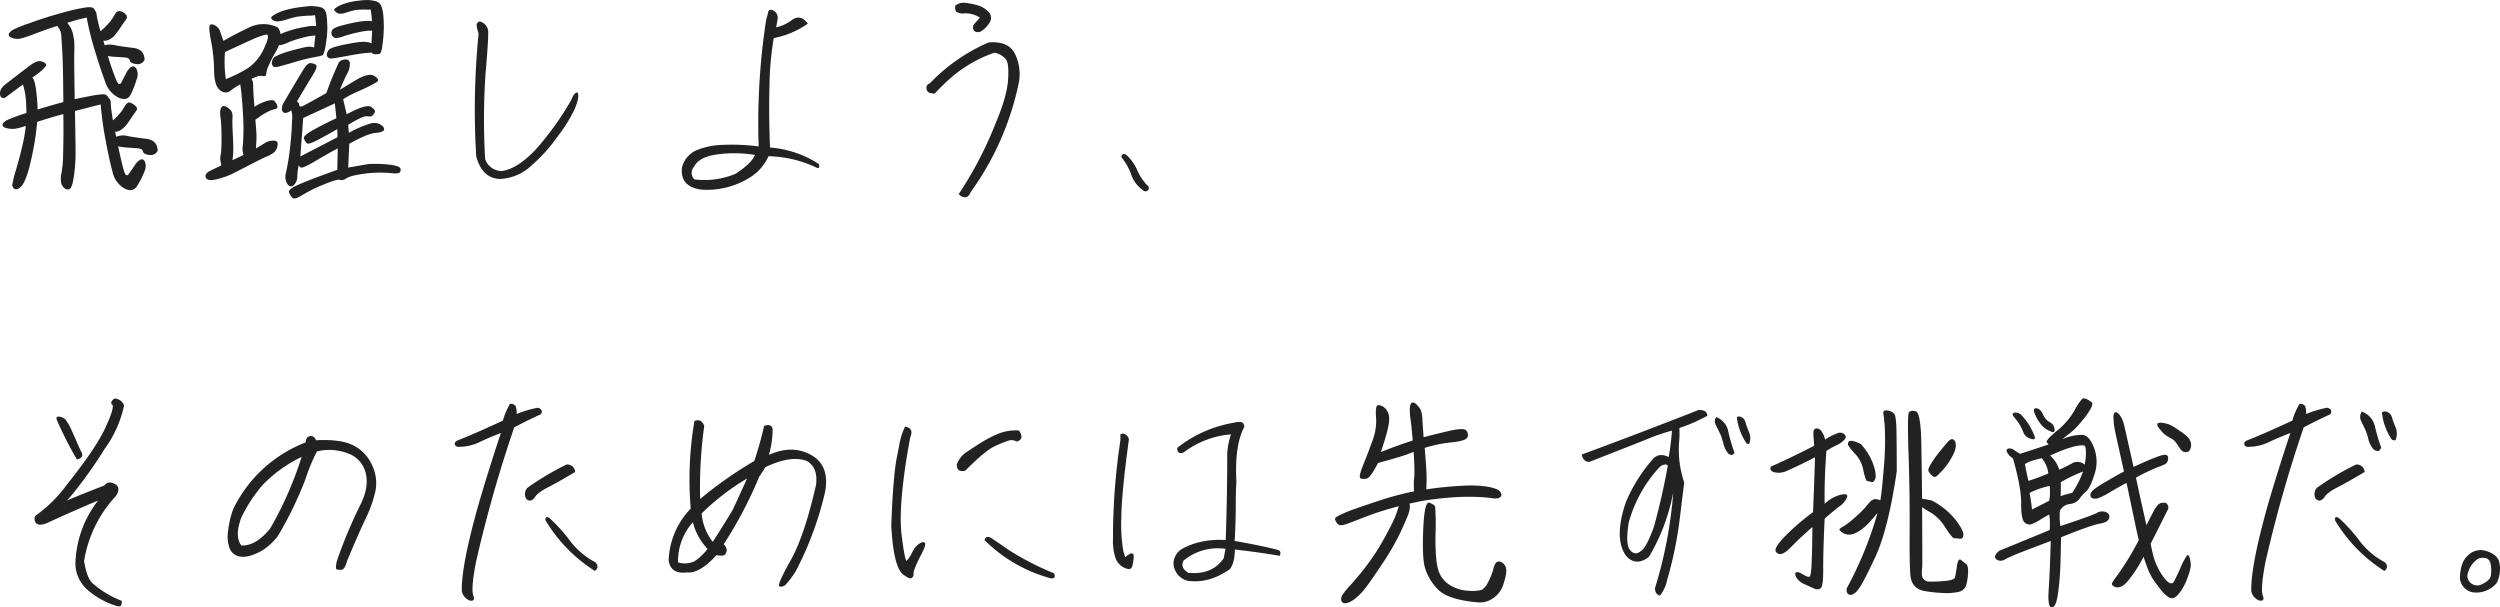 <svg xmlns="http://www.w3.org/2000/svg" width="670.58" height="162.945" viewBox="0 0 670.58 162.945">
  <path id="パス_11590" data-name="パス 11590" d="M11.543-38.5a.908.908,0,0,1-.352-.527.74.74,0,0,1,.205-.615,4.227,4.227,0,0,1,.791-.7,31.64,31.64,0,0,1,4.395-1.787q3.867-1.406,7.119-2.344t4.951-1.318q1.7-.381,2.813-.557a7.008,7.008,0,0,1,1.67-.117,1.448,1.448,0,0,1,.82.293.953.953,0,0,1,.322.527,1.591,1.591,0,0,1,.469,1,17.252,17.252,0,0,0,.322,1.787q.264,1.2.732,2.842.469-.41,1.113-1.025a18.779,18.779,0,0,0,1.318-1.406,9.593,9.593,0,0,0,1.055-1.465,11.116,11.116,0,0,1,.615-1,1.228,1.228,0,0,1,.527-.439,1.182,1.182,0,0,1,.645-.059,2.483,2.483,0,0,1,.7.234,3.131,3.131,0,0,1,.82.645,1.38,1.38,0,0,1,.293.586.7.7,0,0,1-.059.5q-.117.205-.527.762T41.074-40.9a19.431,19.431,0,0,1-1.406,1.9,4.738,4.738,0,0,1-1.2,1.025,3.806,3.806,0,0,1-1.025.439,2.623,2.623,0,0,1-.879.029q.176.586.352,1.23a5.628,5.628,0,0,1,2.813,0q1.758.352,4.775.7T47.637-32.4A2,2,0,0,1,45.41-31.23q-1.582-.176-1.729-.937t-1.494-.85q-1.348-.088-2.432-.146a13.874,13.874,0,0,1-1.963-.234,68.537,68.537,0,0,0,2.344,6.709q.7,1.494,1.289.352t1.26-2.432a4.012,4.012,0,0,1,1.406-1.7q.732-.41,1.348.5a3.44,3.44,0,0,1,.059,2.842,25.6,25.6,0,0,1-1.523,3.955q-.967,2.021-3.34.938a7.022,7.022,0,0,1-3.545-4.189q-1.172-3.105-2.725-8.174a75.941,75.941,0,0,1-2.256-9.111q-.41.117-1.377.322T26.895-42.3a11.5,11.5,0,0,1,.791,1.143,6.24,6.24,0,0,1,.762,1.992,14.455,14.455,0,0,1,.322,2.051q.059.85,0,2.93T28.887-21.8q1.816-.41,4.336-.879a19.6,19.6,0,0,1,3.223-.439,1.742,1.742,0,0,1,1,.264,1.237,1.237,0,0,1,.41.586,1.7,1.7,0,0,1,.7,1.318,16.746,16.746,0,0,0,.146,1.934q.146,1.2.439,2.9a7.609,7.609,0,0,0,.7-.645q.469-.469,1.113-1.2a8.477,8.477,0,0,0,1.025-1.406,7.881,7.881,0,0,1,.615-.967,2.228,2.228,0,0,1,.5-.469.739.739,0,0,1,.615-.088,2.259,2.259,0,0,1,.7.322,3.787,3.787,0,0,1,.85.645,1.279,1.279,0,0,1,.322.557.636.636,0,0,1-.059.469q-.117.205-.527.762t-1.2,1.758a15.519,15.519,0,0,1-1.377,1.846,5,5,0,0,1-1.2,1,3.365,3.365,0,0,1-.937.41,1.329,1.329,0,0,1-.557,0l.293,1.406a4.765,4.765,0,0,1,3.076-.205q1.9.381,4.922.732t3.135,3.164a2,2,0,0,1-2.227,1.172q-1.582-.176-1.729-.937T45.7-8.643q-1.348-.088-2.578-.176a25.8,25.8,0,0,1-2.578-.322q1.113,5.273,1.641,6.826t1.26.5Q44.18-2.871,45-4.072A4.154,4.154,0,0,1,46.553-5.6q.732-.322,1.2.615a3.624,3.624,0,0,1-.264,2.813,20.713,20.713,0,0,1-1.9,3.691q-1.172,1.816-3.428.586a6.773,6.773,0,0,1-3.135-4.453q-.879-3.223-1.875-8.584a86.229,86.229,0,0,1-1.289-9.463q-1.7.41-6.914,1.758.234,11.016.146,12.861t-.264,3.4Q28.652-.82,28.418.264a6,6,0,0,1-.5,1.553,1.08,1.08,0,0,1-.557.557,1.2,1.2,0,0,1-.645,0,1.74,1.74,0,0,1-.732-.439A2.978,2.978,0,0,1,25.313.879a6.378,6.378,0,0,1,.029-2.842q.322-2.139.381-3.311t.117-4.746q.059-3.574,0-7.793-4.1,1.113-7.031,2.109-.293,3.4-.85,6.416T16.816-3.955a24.945,24.945,0,0,1-1.143,3.6,7.577,7.577,0,0,1-.908,1.7,4.485,4.485,0,0,1-.7.674,1.623,1.623,0,0,1-.7.322.946.946,0,0,1-.586-.059,1.08,1.08,0,0,1-.41-.381,1.581,1.581,0,0,1-.234-.645,26.625,26.625,0,0,1,1.055-4.248Q14.3-6.855,14.941-9.727a37.752,37.752,0,0,0,.82-4.922,17.953,17.953,0,0,1-2.783.762,5.711,5.711,0,0,1-1.729-.029A4.938,4.938,0,0,1,9.9-14.3a.908.908,0,0,1-.352-.527.785.785,0,0,1,.234-.645,3.524,3.524,0,0,1,.967-.732,52.99,52.99,0,0,1,5.186-1.9q0-.7-.059-2.139t-.205-2.578a18.905,18.905,0,0,0-.674-2.9q-1,.7-2.725,1.992t-1.992,1.465a.781.781,0,0,1-.527.146,1.887,1.887,0,0,1-.615-.205,2,2,0,0,1-.293-1.084,2.307,2.307,0,0,1,.352-1.2,4.359,4.359,0,0,1,1.055-1.143q.7-.557,3.223-2.49t3.516-2.666a6.564,6.564,0,0,1,1.7-.967,2.193,2.193,0,0,1,1.26-.088,2.3,2.3,0,0,1,.879.41,1.077,1.077,0,0,1,.381.469.463.463,0,0,1-.088.41,6.173,6.173,0,0,1-.439.527,12.453,12.453,0,0,1-.967.908q-.674.586-2.2,1.641a2.189,2.189,0,0,1,.352.5,5.418,5.418,0,0,1,.381,1.2,29.4,29.4,0,0,1,.439,3.105,36.826,36.826,0,0,1,.234,3.75q3.223-1,6.914-1.992-.059-9.609-.293-13.77T25.2-39.551a3.366,3.366,0,0,0-.5-1.172,4.774,4.774,0,0,1-.439-.762q-3.105,1-6.182,2.168a25.383,25.383,0,0,1-3.926,1.289,4.077,4.077,0,0,1-1.553-.059A3.477,3.477,0,0,1,11.543-38.5Zm96.035,34.1a31.859,31.859,0,0,1,5.6.146q2.9.322,3.076,1.055a1.013,1.013,0,0,1-.234,1.084q-.41.352-2.549.117a31.921,31.921,0,0,0-9.551.645,7.6,7.6,0,0,0-2.461.938,1.5,1.5,0,0,1-1.406.234Q99.258-.41,95.6,1.113a39.146,39.146,0,0,0-5.742,2.842q-2.08,1.318-2.637.645a5.3,5.3,0,0,1-.85-1.406q-.293-.732,2.109-1.875t10.84-4.189l.117-5.742q-2.461,1.289-6.006,3.4t-3.984,1.7a3.114,3.114,0,0,1-.5-.527,21.372,21.372,0,0,0-.352,2.9,3.161,3.161,0,0,1-1.025,2.461q-.908.674-1.67-.41A3.877,3.877,0,0,1,85.576-2.2q.439-2.021.732-3.955t.557-4.775q.264-2.842.322-5.186a6.172,6.172,0,0,0-.234-2.7,2.858,2.858,0,0,1-1.582.7q-.645,0-.879-.762a3.047,3.047,0,0,1,.586-2.2q.82-1.436,2.49-4.248t2.7-4.482q1.025-1.67,1.816-1.67a2.629,2.629,0,0,1,1.465.439q.674.439-.908,2.959t-4.16,6.914a1.06,1.06,0,0,1,.615.908q.088.674.938.293t6.357-3.486A88.3,88.3,0,0,1,99.756-31.7a2.277,2.277,0,0,1,1.611-.732,1.035,1.035,0,0,1,1.318,1,5.088,5.088,0,0,1-.762,2.871,44.262,44.262,0,0,0-1.9,4.248q.82-.527,4.277-2.607t5.01-1.084q1.553,1,.557,1.641a47.359,47.359,0,0,1-4.629,2.314A27.569,27.569,0,0,0,100.9-21.8l.938,4.043q5.332-2.871,6.592-1.963t.967,1.436a3.938,3.938,0,0,1-.645.879q-.352.352-1.406.176t-5.1,2.285l.176,2.168a27.707,27.707,0,0,1,5.859-2.52,3.446,3.446,0,0,1,2.725.352q1.025.7.85,1.348t-2.344.85q-2.168.205-6.973,2.9l-.293,6.387ZM89.414-6.445,99.375-11.6l-.059-2.168Q96.738-12.3,94.16-10.928t-3.018.938a3.69,3.69,0,0,1-.762-1.23q-.322-.791,2.666-2.432T99.082-16.7l-.41-3.984-8.5,3.926ZM81.738-43.3a.436.436,0,0,1-.146-.381q.029-.205.439-.5a10.933,10.933,0,0,1,1.113-.674,12.9,12.9,0,0,1,2.285-.85,25.188,25.188,0,0,1,3.779-.762q2.2-.293,2.988-.322a12.682,12.682,0,0,1,2.432.264q1.641.293,1.846,2.461a31.391,31.391,0,0,1,.176,3.486,24.875,24.875,0,0,1-.205,2.666q-.176,1.348-.381,2.373a9.288,9.288,0,0,1-.381,1.465q-.176.439-.352.5a.964.964,0,0,1-.293.059.67.67,0,0,1-.264.117q-.205.059-2.2.439t-5.42,1.406Q83.73-30.527,83.2-30.469a2.828,2.828,0,0,1-.82,0,.7.7,0,0,1-.469-.469.936.936,0,0,1-.146-.645,2.832,2.832,0,0,1,.205-.85,1.524,1.524,0,0,1,.557-.7,9.528,9.528,0,0,1,1.494-.732,32.227,32.227,0,0,1,3.75-1.172q2.637-.7,3.34-.791a4.855,4.855,0,0,1,1.172-.029,4.294,4.294,0,0,1,.82.176q.059-.82.176-1.787t.176-1.436a6.713,6.713,0,0,1-.908.088,17.009,17.009,0,0,0-2.578.527,28.058,28.058,0,0,0-3.809,1.26,9.273,9.273,0,0,1-2.109.732q-.264-.029-.381-.029A15.614,15.614,0,0,1,82.5-33.984a29.841,29.841,0,0,0-1.582,3.164,7.381,7.381,0,0,0-.674,2.256q-.029.732-.879.557a2.769,2.769,0,0,0-1.641.146q-.791.322-1.436.615a1.588,1.588,0,0,1,.264.439,2.325,2.325,0,0,1,.176.82q.029.5.059,1.641t.322,4.6a10.831,10.831,0,0,1,1.9-1.055,12.054,12.054,0,0,1,1.523-.557,5.37,5.37,0,0,1,1-.176,1.683,1.683,0,0,1,.674.059,1.032,1.032,0,0,1,.439.352,4.627,4.627,0,0,1,.41.645,1.5,1.5,0,0,1,.205.7.54.54,0,0,1-.146.439,2.064,2.064,0,0,1-.732.234,8.315,8.315,0,0,0-1.846.762,14.881,14.881,0,0,0-2.051,1.23q-.791.586-1.143.82.176,1.934.264,3.34a19.775,19.775,0,0,1,0,2.637q-.088,1.23-.088,1.7,1.055-.586,2.256-1.348a4.21,4.21,0,0,1,2.373-.732q1.172.029,1.172.732a3.053,3.053,0,0,1-.937,2.4,7.329,7.329,0,0,1-1.934,1.113q-1.055.41-4.541,2.227T70.986-1.7A21.289,21.289,0,0,1,67.031-.352q-2.52.645-2.959-.41T65.3-2.637q1.67-.82,2.9-1.406-.059-.234-.205-1.2a3.005,3.005,0,0,1-.029-1.26A9.912,9.912,0,0,0,68.2-8.379q.117-1.582.059-4.307A40.283,40.283,0,0,0,68-16.934a5.381,5.381,0,0,1,0-2.139,1.674,1.674,0,0,1,.439-.791q.234-.176.938,0a4.168,4.168,0,0,1,1.553,1.289,3.472,3.472,0,0,1,.264.85,6.522,6.522,0,0,1,0,1.26q-.059.879.088,3.9t.146,4.336a17.641,17.641,0,0,1-.234,2.783q1.289-.586,2.988-1.406a5.011,5.011,0,0,1-.205-2.52q.146-1.934.176-4.014t-.205-5.684q-.234-3.6-.41-4.922T73.3-25.781a16.538,16.538,0,0,0-2.607,1.7,2.128,2.128,0,0,1-2.812-.146q-1.553-1.143-1.611-5.244a42.948,42.948,0,0,0-.762-7.676q-.7-3.574-.439-4.307t1.348-.205a2.977,2.977,0,0,1,1.523,1.816q.439,1.289.85,2.4,3.105-1.816,6.885-3.6a8.689,8.689,0,0,1,7.646-.029,3.161,3.161,0,0,1,.762,1.816,19.721,19.721,0,0,1,1.992-.791,24.09,24.09,0,0,1,3.076-.85q1.67-.352,2.549-.469a7.071,7.071,0,0,1,1.289-.088q.41.029.645.029-.059-1.23-.293-2.93a8.267,8.267,0,0,1-1.582.146q-1.113.029-2.4.176a12.833,12.833,0,0,0-2.256.439q-.967.293-1.992.586a7.651,7.651,0,0,1-1.7.322,2.216,2.216,0,0,1-1.084-.176A1.634,1.634,0,0,1,81.738-43.3Zm16.875-2.227a.334.334,0,0,1-.117-.352,1.125,1.125,0,0,1,.439-.439,9.685,9.685,0,0,1,1-.586,12.13,12.13,0,0,1,1.992-.732,18.6,18.6,0,0,1,3.281-.615,16.5,16.5,0,0,1,2.607-.146,12.756,12.756,0,0,1,1.729.293,2.122,2.122,0,0,1,1.494,1.172,7.264,7.264,0,0,1,.615,2.549q.146,1.611.146,3.018t-.117,2.813q-.117,1.406-.293,2.52a8.174,8.174,0,0,1-.352,1.553q-.176.439-.352.5a2.233,2.233,0,0,1-.469.088q-.293.029-.645.029a1.72,1.72,0,0,1-.645-.117.741.741,0,0,1-.41-.352q-.41.059-1.787.176t-4.863.762q-3.486.645-4.014.674a1.5,1.5,0,0,1-.791-.117,1.185,1.185,0,0,1-.439-.439.941.941,0,0,1-.088-.7,2.5,2.5,0,0,1,.322-.791,1.682,1.682,0,0,1,.586-.586,8.574,8.574,0,0,1,1.523-.557,38.046,38.046,0,0,1,3.779-.82,25.456,25.456,0,0,1,3.369-.469,8.578,8.578,0,0,1,1.318.088,4.317,4.317,0,0,1,1.084.322q0-.645.059-1.611t.117-1.787h-.879a17.833,17.833,0,0,0-2.7.41,32.422,32.422,0,0,0-3.9,1.025,7.739,7.739,0,0,1-2.285.557,1.235,1.235,0,0,1-.732-.352,1.422,1.422,0,0,1-.352-.469,1.684,1.684,0,0,1-.029-1.025,1.758,1.758,0,0,1,.527-.7,8.619,8.619,0,0,1,2.4-.879q2.021-.557,3.721-.85a20.839,20.839,0,0,1,2.52-.322,11.258,11.258,0,0,1,1.172,0,1.5,1.5,0,0,1,.469.088q-.059-1.113-.176-1.963t-.176-1.2a5.194,5.194,0,0,1-1.084.029q-.85-.029-1.963.029a8.772,8.772,0,0,0-1.934.293q-.82.234-1.729.527a4.3,4.3,0,0,1-1.465.264A1.782,1.782,0,0,1,99.2-45,2.561,2.561,0,0,1,98.613-45.527ZM75.41-30.176A12.92,12.92,0,0,0,79.8-35.713q1.7-3.721.293-3.4a20.48,20.48,0,0,0-3.574,1.289q-2.168.967-7.324,3.369a32.18,32.18,0,0,0,.234,7.266A37.824,37.824,0,0,0,75.41-30.176Zm88.359,6.563q.645,1.289-.937,4.8a40.543,40.543,0,0,1-4.57,7.207,40.386,40.386,0,0,1-6.768,7.5A13.068,13.068,0,0,1,143.027-.41q-4.863-.117-6.445-6.094a206.075,206.075,0,0,1,.645-32.93,9.376,9.376,0,0,1-.5-1.934,1.047,1.047,0,0,1,.791-1.289,2.987,2.987,0,0,1,2.285,3.223q0,2.578-.732,10.957a182.452,182.452,0,0,0-.088,22.793,4.838,4.838,0,0,0,4.395,3.164q4.1-.527,8.965-5.566a78.58,78.58,0,0,0,9.785-13.594Q162.832-23.613,163.77-23.613ZM197.051,2.461q-5.859-.762-5.273-5.918a6.743,6.743,0,0,1,4.277-4.8,19.587,19.587,0,0,1,6.563-1.289,55.575,55.575,0,0,1,9.727.41,182.261,182.261,0,0,1,2.051-34.219,11.7,11.7,0,0,0,.5-1.816q.146-.82,1.143-.527a2.2,2.2,0,0,1,1.348,2.637l-.352,1.992a10.977,10.977,0,0,0,4.248-1.992q2.314-1.641,4.248,1a23.62,23.62,0,0,1-9.141,3.867,83.265,83.265,0,0,0-1.143,12.949q-.205,8.027.146,16.406a27.734,27.734,0,0,1,13.125,4.453q.293,1.406-.645.938A31.479,31.479,0,0,0,214.98-6.5a12.929,12.929,0,0,1-5.156,5.8A21.667,21.667,0,0,1,197.051,2.461ZM195.059-3.75a2.439,2.439,0,0,0,.059,3.457,21.536,21.536,0,0,0,11.074-1.523q4.277-2.812,5.156-5.039A34.258,34.258,0,0,0,201.27-7Q196.348-6.328,195.059-3.75Zm71.836-41.016Q265.43-45,265.2-45.5a2.505,2.505,0,0,1-.117-1.377,3.448,3.448,0,0,1,2.432-.791,17.819,17.819,0,0,1,3.223.586,6.675,6.675,0,0,1,3.105,1.7,2.315,2.315,0,0,1,.674,2.607,6.925,6.925,0,0,1-2.812,2.93,2.036,2.036,0,0,1-1.377-.146,1.322,1.322,0,0,1-.439-.645,1.9,1.9,0,0,1,.059-1.025,26.04,26.04,0,0,1,1.758-1.992A6.827,6.827,0,0,0,266.895-44.766ZM259.57-23.32q-1.582,0-1.963-.645a1.6,1.6,0,0,1-.234-1.23,1.166,1.166,0,0,1,.85-.82,48.049,48.049,0,0,1,15.82-11.016q4.98-.41,6.826,2.637a12.292,12.292,0,0,1,1.318,7.852A76.188,76.188,0,0,1,269.3,2.988q-.645,1.523-1.582,1.523a2.224,2.224,0,0,1-1.7-.879,100.736,100.736,0,0,0,9.844-18.867q3.047-7.207,3.369-11.6t-.527-5.625a5.22,5.22,0,0,0-3.135-1.816A35.749,35.749,0,0,0,262.852-26.6Q261.211-25.078,259.57-23.32ZM315.938,2.93A8.468,8.468,0,0,1,312.3-1.494a15.041,15.041,0,0,0-2.637-4.717q0-.7.5-.85t1.143.5a12.61,12.61,0,0,1,2.637,3.926,13.939,13.939,0,0,0,2.988,4.277q.176.7-.176,1A1.243,1.243,0,0,1,315.938,2.93ZM18.4,89.895a36.552,36.552,0,0,0,8.438-8.379q7.734-9.668,10.283-15.205t1.816-6.182q-.732-.645.615-1.641a2.8,2.8,0,0,1,2.578,1.875,30.754,30.754,0,0,1-5.273,11.719,112.907,112.907,0,0,1-6.68,9.668q-3.223,4.16-3.574,4.16,4.453-1.875,10.254-4.1,1.055-1.406,2.871-.352a1.462,1.462,0,0,1,.879,1.2,3.187,3.187,0,0,1-.82,2.139,33.157,33.157,0,0,0-8.379,17.285q.7,4.512,2.227,5.918a25.812,25.812,0,0,0,7.852,4.746,1.926,1.926,0,0,1-.205,1.289q-.264.293-1.084.117a21.443,21.443,0,0,1-7.529-4.043,9.656,9.656,0,0,1-3.6-7.031,28.689,28.689,0,0,1,6.094-17.227q-6.738,2.813-13.828,6.094-1.934.762-2.754,0A1.586,1.586,0,0,1,18.4,89.895Zm7.969-25.84a15.251,15.251,0,0,1,1.7,2.988q.879,1.934,1.494,3.369t1.084,2.373q.879,1.582-1.172,2.051a98.379,98.379,0,0,1-5.332-10.488q-.41-.937.293-1.025A3.191,3.191,0,0,1,26.367,64.055Zm52.969,35.1q-3.457,1.992-5.713,1.758a3.563,3.563,0,0,1-3.105-2.051,9.294,9.294,0,0,1-.469-4.98,24.737,24.737,0,0,1,1.377-5.8A35.937,35.937,0,0,1,90.82,70.266q.117-1.582,1.23-1.7a1.369,1.369,0,0,1,1.523,1.113q6.855-.352,10.225,1.465a10.877,10.877,0,0,1,4.922,5.361,11.047,11.047,0,0,1,.791,6.973,33.253,33.253,0,0,1-2.549,7.148q-1.787,3.721-5.01,11.4-.645,2.285-1.406,2.373a3.591,3.591,0,0,1-1.318-.059q-.557-.146.029-2.432a126.092,126.092,0,0,1,6.035-14.473q2.52-4.8,1.729-8.613a7.41,7.41,0,0,0-4.482-5.479,14.011,14.011,0,0,0-8.672-.674,48.731,48.731,0,0,0-3.135,7.588,100.448,100.448,0,0,1-7.295,15.029A16.408,16.408,0,0,1,79.336,99.152Zm-5.684-8.906q-1.992,5.1-.059,7.676a7.436,7.436,0,0,0,4.189-1.26,15.536,15.536,0,0,0,3.6-3.428,97.64,97.64,0,0,0,8.379-19.1,36.606,36.606,0,0,0-10.488,7.559A40.522,40.522,0,0,0,73.652,90.246Zm72.012-30.352q1.289,0,1.553.82a5.4,5.4,0,0,1,.205,1.934,28.089,28.089,0,0,1,5.684-1.7q1.582.469.82,1.758-3.633,1.641-7.148,3.516a357.07,357.07,0,0,0-10.254,36.094q-1.406,7.324-.7,9.082.586,1.523-.937,1.289a3.43,3.43,0,0,1-2.168-2.52q-.176-6.8,4.512-23.379,2.754-9.434,5.977-19.043-2.988,1.113-5.625,2.373a12.815,12.815,0,0,1-5.273,1.318q-1.23.117-1.436-.586t.674-1.113q4.922-1.934,12.188-5.332A18.17,18.17,0,0,1,145.664,59.895ZM160.84,76.184a2.117,2.117,0,0,1,2.285,1.992q-4.395,2.637-7.295,4.131t-3.545,2.725q-1.172,1.465-2.285.352a2.529,2.529,0,0,1,.293-2.93A71.486,71.486,0,0,1,160.84,76.184Zm-4.687,14.3a43.092,43.092,0,0,1,5.566,6.123,20.5,20.5,0,0,0,6.445,5.6,1.557,1.557,0,0,1,.938,1.172,1.371,1.371,0,0,1-.7,1.348,40.765,40.765,0,0,1-13.242-13.594Q155.039,89.895,156.152,90.48Zm71.074-16.348q4.57,3.281,2.637,10.664a89.091,89.091,0,0,1-7.559,19.98,23.424,23.424,0,0,1-2.607,3.516,1.836,1.836,0,0,1-1.729.615q-.879-.205,2.9-6.914t6.885-20.42q.527-4.57-2.461-6.328-4.277-1.641-11.133,1.641l-1.7,2.637a110.324,110.324,0,0,1-9.492,18.047,2.66,2.66,0,0,1,.82,1.523,2.034,2.034,0,0,1-.41,1.172q-.41.586-2.344.234-4.57,4.98-7.91,4.629-4.453.527-4.922-3.281a20.976,20.976,0,0,1,5.918-13.828,92.917,92.917,0,0,1,1-23.5q1.816-.762,2.637,1.289a119.276,119.276,0,0,0-1.113,19.629,106.079,106.079,0,0,1,14.531-10.2,93.987,93.987,0,0,0,2.637-9.434q2.051-.645,2.285.938a25.522,25.522,0,0,1-1,6.855Q221.895,70.559,227.227,74.133Zm-32.109,28.008a13.54,13.54,0,0,0,3.516-3.34,15.738,15.738,0,0,1-3.926-7.148,15.578,15.578,0,0,0-3.984,10.781A5.965,5.965,0,0,0,195.117,102.141Zm10.254-13.77q1.992-4.277,3.867-8.437a62.838,62.838,0,0,0-12.187,9.375,14.1,14.1,0,0,0,2.988,7.617Q203.027,92.3,205.371,88.371Zm46.23,17.637q-3.047-1.348-3.691-13.477.293-7.5.674-11.748t.732-6.035q.352-1.787.82-4.219a18.016,18.016,0,0,1,1.465-4.482q2.461.352,1.406,2.813-.293,1.641-.645,3.574-2.578,15.293-1.67,22.646t1.406,6.885a10.4,10.4,0,0,0,1.465-2.285,5.534,5.534,0,0,1,2.08-2.4q1.113-.586,1.348.088t-1.406,3.662q-1.758,3.516-1.7,4.395a1.151,1.151,0,0,1-.527,1.2Q252.773,106.945,251.6,106.008Zm13.887-29.824a6.576,6.576,0,0,1,2.666-3.369q1.963-1.318,3.926-2.549A32.224,32.224,0,0,1,276.5,67.98a12.757,12.757,0,0,1,5.566-.937,2.353,2.353,0,0,1,.762,1.7q0,.938-1.289,1.289a2.65,2.65,0,0,0-2.4-.176,31.03,31.03,0,0,0-3.779,1.582q-2.314,1.113-7.588,6.387Q265.488,78.41,265.488,76.184Zm25.2,30.527A39.886,39.886,0,0,1,272.93,96.457q.469-1.406,1.816-.527.527.293,4.424,3.018a75.637,75.637,0,0,0,12.393,6.416Q292.266,106.887,290.684,106.711Zm61.406-6.035q-5.859-1-12.012-1.7-.059,3.633-1.348,5.273-5.684,3.984-11.426,3.105a5.094,5.094,0,0,1-3.691-4.395,4.648,4.648,0,0,1,2.373-4.189,18.886,18.886,0,0,1,5.215-1.9,22.826,22.826,0,0,1,6.416-.41q.41-11.426.41-23.262a20.328,20.328,0,0,1,1-5.1,24.224,24.224,0,0,0-12.715,4.863q-.937.352-1.377-.088a1.207,1.207,0,0,1-.264-1.2,33.4,33.4,0,0,1,15.352-6.738,3.711,3.711,0,0,1,1.875-.088q.645.205.7,1.26-2.637,4.922-2.109,14.707-.176,2.578-.176,6.65t-.293,9.229q6.211,1.055,11.426,2.344Q352.734,99.387,352.09,100.676Zm-15,.645.469-2.52a14.345,14.345,0,0,0-11.25,3.164q-1,1.875,1.289,3.281Q334.043,105.832,337.09,101.32Zm-25.43,2.93A4.569,4.569,0,0,1,308,101.086a14.913,14.913,0,0,1-.615-4.98,175.073,175.073,0,0,1,1.992-26.426V68.1a1.318,1.318,0,0,1,1.289-.029,2.19,2.19,0,0,1,1,1.318q-2.051,15-2.051,21.445a42.022,42.022,0,0,0,.527,8.467q.527,2.021.674,1.7a1.785,1.785,0,0,1,.85-.674q1.113-.762,1.289.352a12.533,12.533,0,0,1-.381,2.754Q312.3,104.25,311.66,104.25ZM388.3,59.66a5.761,5.761,0,0,1,1.641,1.9,7.211,7.211,0,0,1,.322,1.23q.088.557.146,1.758t.293,4.307q1.758-.469,6.27-1.553t5.186-.234a1.729,1.729,0,0,1,.293,1.816q-.381.967-4.16,1.348A36.079,36.079,0,0,0,391,71.73q.293,3.574.41,5.42t.088,3.428q-.029,1.582-.088,2.285,2.227-.352,4.834-.615t5.127-.381a35.351,35.351,0,0,1,4.365.029,20.155,20.155,0,0,1,2.725.352,13.449,13.449,0,0,1,1.523.439,3.352,3.352,0,0,1,1,.527,1.813,1.813,0,0,1,.527.732.749.749,0,0,1-.059.762,1.512,1.512,0,0,1-.645.5,4.9,4.9,0,0,1-1.963-.029q-1.553-.205-3.779-.293t-4.658,0q-2.432.088-5.771.469t-4.98.732q-1.641.352-2.754.586a3.226,3.226,0,0,1,.088,1.318,7.921,7.921,0,0,1-.469,1.758q-.381,1.025-1.992,4.57a67.83,67.83,0,0,1-5.244,8.994q-3.633,5.449-4.746,6.709a16.96,16.96,0,0,1-2.109,2.051,7.1,7.1,0,0,1-1.582,1.025,4.493,4.493,0,0,1-1,.293,1.174,1.174,0,0,1-.7-.088.958.958,0,0,1-.439-.439,1.264,1.264,0,0,1-.117-.674,2.853,2.853,0,0,1,.264-.908,19.229,19.229,0,0,1,2.285-2.812q2.051-2.285,3.75-4.482t3.018-4.248q1.318-2.051,2.637-4.482t2.08-4.043a25.9,25.9,0,0,0,1.406-3.838q-2.7.7-5.068,1.465t-5.625,2.051q-3.252,1.289-4.014,1.465a2.478,2.478,0,0,1-1.172.059,1.3,1.3,0,0,1-.7-.527q-.7-1.055-.439-1.348a3.708,3.708,0,0,1,1-.674q.732-.381,1.963-.908t5.713-2.051q4.482-1.523,6.709-2.139t3.633-.937q1.406-.322,2.109-.439-.059-.586-.059-1.875a11.4,11.4,0,0,1,.088-1.758,18.629,18.629,0,0,0,.059-2.52q-.029-2.051-.205-4.453-.937.352-1.934.762-2.461.82-7.617,2.227-2.051,3.984-3.047,4.189a2.834,2.834,0,0,1-1.641-.059q-.645-.264.791-3.809t2.52-6.592a14.564,14.564,0,0,0,.85-6.064q-.234-3.018.527-3.164a2.436,2.436,0,0,1,1.875.791,3.855,3.855,0,0,1,1.113,3.105q0,2.168-2.227,8.672,4.395-1.758,8.555-3.105-.293-3.516-.586-5.713a13.778,13.778,0,0,1-.176-3.105,2.648,2.648,0,0,1,.352-1.2Q387.6,59.426,388.3,59.66Zm16.992,53.5q-8.262-.7-10.9-3.633a14.038,14.038,0,0,1-3.369-5.8q-.732-2.871-.41-10.342t1.67-6.943q1.348.527,1.523,1.055a68.7,68.7,0,0,1,.088,7.559q-.088,7.031.82,9.639a7.106,7.106,0,0,0,3.252,3.955,10.308,10.308,0,0,0,4.98,1.406,10.67,10.67,0,0,0,3.34-.234,4.484,4.484,0,0,0,1.641-1.934,15.5,15.5,0,0,0,1.494-3.75q.557-2.109,1.611-1.934a2.237,2.237,0,0,1,1.641,1.377q.586,1.2-.469,4.395a7.032,7.032,0,0,1-3.281,4.336A5.774,5.774,0,0,1,405.293,113.156ZM435.176,75.48a1.771,1.771,0,0,1-1.494-.645,2.175,2.175,0,0,1-.5-1.348q15.7-5.8,31.348-11.953a3.948,3.948,0,0,1,1.641.352,1.515,1.515,0,0,1,.645,1.23,46.322,46.322,0,0,1-7.5,3.281q.059,1.289,0,2.871a27.435,27.435,0,0,0,1.289,11.719q-.645,5.273-1.289,10.488a102.387,102.387,0,0,1-3.281,15.645,9.657,9.657,0,0,1-1.934,4.219,1.634,1.634,0,0,1-1.172-1,4.062,4.062,0,0,1-.176-.937,117.381,117.381,0,0,0,4.922-25.781,53.278,53.278,0,0,1-6.5,17.285,5.763,5.763,0,0,1-1.846,1.084,3.569,3.569,0,0,1-2.344.088,4.451,4.451,0,0,1-2.256-1.816q-2.93-4.687.234-14a42.558,42.558,0,0,1,7.148-11.426q1.641-1.992,4.336-.645.586-3.281.879-7.09a51.065,51.065,0,0,0-7.236,2.52Q444.316,71.906,435.176,75.48ZM452.52,92.766q2.227-8.145,3.691-16.289-.645-.7-2.109.293a35.77,35.77,0,0,0-8.379,15q-.7,4.512-.176,6.182a2.7,2.7,0,0,0,1.582,1.992q1.055.322,2.344-.967T452.52,92.766Zm22.207-29.3a1.291,1.291,0,0,1,1.2,0,1.986,1.986,0,0,1,1.084,1.289,21.109,21.109,0,0,0,1,2.783,3.971,3.971,0,0,1,0,3.135,1.081,1.081,0,0,1-.615-.117,2.02,2.02,0,0,1-.381-.527A15.223,15.223,0,0,1,474.727,63.469Zm-5.566,0a5.072,5.072,0,0,1,3.281,3.926,40.129,40.129,0,0,0,1.641,5.566q-.352.7-.762.674a1.7,1.7,0,0,1-.879-.381,7.007,7.007,0,0,1-1.318-2.607,20.12,20.12,0,0,0-.674-2.256q-.645-1.348-1.289-2.637A2.18,2.18,0,0,1,469.16,63.469Zm64.1,6.445a4.4,4.4,0,0,1,.176.908,3.653,3.653,0,0,1-.117,1.26,7.657,7.657,0,0,1-.645,1.611q-.469.908-1.143,1.963a13.527,13.527,0,0,1-1.523,1.963q-.85.908-1.348,1.377a1.93,1.93,0,0,1-.791.527q-.293.059-.879-.469a3.14,3.14,0,0,1-.762-.908,1.239,1.239,0,0,1-.117-.732,8.163,8.163,0,0,1,.938-1.787,31.493,31.493,0,0,1,2.461-3.369q1.582-1.934,1.963-2.314a2.177,2.177,0,0,1,.674-.5.69.69,0,0,1,.557,0A1.648,1.648,0,0,1,533.262,69.914ZM512.93,85.676a2.273,2.273,0,0,1,.293.117q.352-1.934.879-8.2a80.91,80.91,0,0,0,.352-10.049,40.914,40.914,0,0,0-.41-4.922q-.234-1.143,1.113-.908a2.665,2.665,0,0,1,1.846.967q.5.732.557,5.332t.059,9.99q-2.285,15.527-5.742,22.969t-4.746,8.936q-1.289,1.494-2.2,1.2t-.732-1.7a99.874,99.874,0,0,0,8.262-20.215q-.527.586-1.494,1.729a18.375,18.375,0,0,1-1.9,1.963,11.123,11.123,0,0,1-1.816,1.318,6.777,6.777,0,0,1-1.406.645,3.925,3.925,0,0,1-1.055.146,3.059,3.059,0,0,1-1.025-.176,3.147,3.147,0,0,1-.879-.469,2.655,2.655,0,0,1-.527-.5.435.435,0,0,1-.117-.322,4.549,4.549,0,0,1,1.084-.762,17.84,17.84,0,0,0,2.2-1.611q1.143-.967,2.168-1.934a18.854,18.854,0,0,0,1.67-1.758q.645-.791,1.025-1.2a2.807,2.807,0,0,1,.791-.615,1.7,1.7,0,0,1,.879-.176A2.63,2.63,0,0,1,512.93,85.676Zm-29-8.965q5.684-2.52,11.543-5.566-.117-1.465-.205-2.959t.615-1.641a1.465,1.465,0,0,1,1.348.469A5.751,5.751,0,0,1,498.4,69.5a14.632,14.632,0,0,1,3.633-1.816,1.708,1.708,0,0,1,1.582.439q.645.615-.029,1.406a6.464,6.464,0,0,1-2.139,1.494,22.066,22.066,0,0,0-2.7,1.523q-.586,7.852-.469,14.18a9.732,9.732,0,0,1,4.189-2.4q2.139-.527,1.846.586a5.569,5.569,0,0,1-2.139,2.549q-1.846,1.436-3.9,3.252-.41,9.023-.381,13.535t-.645,5.1a1.618,1.618,0,0,1-1.816.088q-1.143-.5-2.607-1.172a4.528,4.528,0,0,1-2.08-1.7q-.615-1.025-.176-1.406t1.934.527q1.494.908,1.816.5t.469-3.662q.146-3.252.205-9.58-3.633,3.223-5.508,5.156t-2.842,2.08a1.354,1.354,0,0,1-1.465-.645q-.5-.791,1.787-3.4a62.832,62.832,0,0,1,8.2-7.178q.293-6.914.527-14.707-5.039,2.578-7.354,3.545a5.1,5.1,0,0,1-3.691.439Q483.281,77.707,483.926,76.711Zm20.625-5.742q-.293-2.109,3.4-.293a15.919,15.919,0,0,1,3.369,5.479q.908,2.725.527,3.838t-1.113.879a5.51,5.51,0,0,0-1.084-.264q-.352-.029-1-2.842a8.547,8.547,0,0,0-1.9-4.1A18.707,18.707,0,0,1,504.551,70.969Zm19.922,32.461q-.352,2.578.205,3.34a2.05,2.05,0,0,0,1.641.82,36.415,36.415,0,0,0,3.9-.146q2.813-.205,3.018-1t.527-3.047q.322-2.256,1.143-1.582t1.348,1.084q.527.41.5,2.051a14.967,14.967,0,0,1-.439,3.311,2.748,2.748,0,0,1-2.2,2.109,16.114,16.114,0,0,1-4.775.234,35.724,35.724,0,0,1-4.395-.5A4.85,4.85,0,0,1,522.627,109a4.5,4.5,0,0,1-1.26-2.49q-.352-1.67-.293-12.3t-.293-20.947q-.352-10.312.088-11.016t1.816-.352q1.377.352,1.523,8.672t.205,14.824a13.771,13.771,0,0,1,2.754.527,20.19,20.19,0,0,1,6.3,5.186q2.08,2.783,2.021,3.955t-1.025,1.025a7.478,7.478,0,0,0-1.436-.117q-.469.029-2.344-2.812a12.091,12.091,0,0,0-3.516-3.809q-1.641-.967-2.754-1.729Q524.473,94.406,524.473,103.43Zm45.352-18.34a1.124,1.124,0,0,1-.234-1.055,3.07,3.07,0,0,1,.791-1.055,24.69,24.69,0,0,1,3.4-2.227q2.783-1.641,4.775-2.7-.937-4.277-1.67-7.529t-.937-4.512A19.1,19.1,0,0,1,575.742,63q.234-.762.469-.82a.782.782,0,0,1,.557.117,2.263,2.263,0,0,1,.674.645,5.669,5.669,0,0,1,.645,1.143,9.9,9.9,0,0,1,.5,1.465q.205.791,2.549,11.279,2.813-1.289,4.277-1.9t2.49-.967a6.463,6.463,0,0,1,1.523-.381.948.948,0,0,1,.762.234.9.9,0,0,1,.234.732,2.63,2.63,0,0,1-.205.879,1.425,1.425,0,0,1-.645.674,16.36,16.36,0,0,1-2.021.82,55.825,55.825,0,0,0-5.771,2.783q1.934,8.965,2.813,12.773,1.641-3.281,2.08-4.043a7.813,7.813,0,0,1,.85-1.23,2.374,2.374,0,0,1,.82-.645,3.492,3.492,0,0,1,1.523-.059,2.024,2.024,0,0,1,.615,1.055,1.558,1.558,0,0,1-.205.85q-.234.439-2.139,4.248t-2.432,4.8q.586,2.7.791,3.457a16.6,16.6,0,0,0,.674,1.9,16.318,16.318,0,0,0,1.143,2.256,15.285,15.285,0,0,0,1.23,1.787,4.637,4.637,0,0,0,.967.938,1.431,1.431,0,0,0,.762.264.721.721,0,0,0,.586-.293q.234-.293,1.816-3.721a16.4,16.4,0,0,1,1.846-3.516.356.356,0,0,1,.439.176,2.372,2.372,0,0,1,.293.732,10.033,10.033,0,0,1,.205,1.2,5.037,5.037,0,0,1-.146,1.729,20.284,20.284,0,0,1-.762,2.4,16.4,16.4,0,0,1-1.26,2.637,9.211,9.211,0,0,1-1.465,1.934,2.209,2.209,0,0,1-1.26.732,2.1,2.1,0,0,1-1.23-.439,7.54,7.54,0,0,1-1.465-1.348q-.762-.879-1.963-2.549a15.123,15.123,0,0,1-1.816-3.223q-.615-1.553-1.26-3.545-.937,1.758-1.787,3.105a31.062,31.062,0,0,1-1.787,2.549,13.385,13.385,0,0,1-1.436,1.641,4.033,4.033,0,0,1-1.025.674,2.191,2.191,0,0,1-1.025.205,1.884,1.884,0,0,1-.85-.234,1.589,1.589,0,0,1-.5-.41.511.511,0,0,1-.088-.439A11.646,11.646,0,0,1,576.5,106.3q1.113-1.523,2.432-3.574t2.227-3.691q.908-1.641,1.377-2.578-.527-2.227-.791-3.516t-2.49-11.836q-1.758.938-4.219,2.373a23.486,23.486,0,0,1-3.252,1.7,2.53,2.53,0,0,1-1.318.146A1.566,1.566,0,0,1,569.824,85.09Zm17.637-19.8a1.35,1.35,0,0,1,.791-.322,5.507,5.507,0,0,1,1.377.176,6.49,6.49,0,0,1,1.7.615q.762.41,2.373,1.523a11.854,11.854,0,0,1,2.051,1.641A3.7,3.7,0,0,1,596.4,70a2.772,2.772,0,0,1,.176,1.113,2.681,2.681,0,0,1-.322,1.113,1.018,1.018,0,0,1-.762.615,2.358,2.358,0,0,1-.908-.059,2.025,2.025,0,0,1-.967-.879l-1.055-1.523a3.918,3.918,0,0,0-1.406-1.23,14.748,14.748,0,0,1-1.348-.791,6.553,6.553,0,0,1-1.113-1.055,13.719,13.719,0,0,1-.908-1.113A1.945,1.945,0,0,1,587.461,65.285ZM545.1,99.328q4.16-1.7,13.535-5.566a18.057,18.057,0,0,0-.117-4.16q-1.641.879-2.432,1.406a13.177,13.177,0,0,1-1.992,1.055,1.9,1.9,0,0,1-2.168-.322q-.967-.85-.937-5.127t-2.2-12.07a4.545,4.545,0,0,1-1.641-1.758q-.234-.7.41-.879a1.861,1.861,0,0,1,1.494.381q.85.557,1.611,1.025,3.984-1.23,7.676-2.52-.059-.059-.469-.557t2.666-3.047a20.056,20.056,0,0,0,4.717-5.42,14.97,14.97,0,0,1,2.109-3.193q.469-.322,1.289.117a8.843,8.843,0,0,1,1.23.762q.41.322-.059,1.406a18.793,18.793,0,0,1-2.432,3.516,20.679,20.679,0,0,1-3.545,3.6,14.909,14.909,0,0,0-1.758,1.406,13.13,13.13,0,0,1,5.42-1.143q1.787.205,3.047,3.516a10.477,10.477,0,0,1,.117,7q-1.143,3.691-2.285,4.688a9.669,9.669,0,0,0-1.787,1.992,3.7,3.7,0,0,1-2.578,1.348,3.366,3.366,0,0,0-2.637,1.816,17.76,17.76,0,0,0,.117,4.1q8.145-2.7,9.727-3.486a2.759,2.759,0,0,1,2.637-.205,1.262,1.262,0,0,1,.7,1.641q-.352,1.055-2.52,1.406T561.68,95.7q-.059,4.98-.205,8.408t-.645,6.914q-.5,3.486-1.641,3.516t-.82-4.746q.322-4.775.557-13.1-8.027,3.047-9.375,3.6t-2.871,1.318a2.019,2.019,0,0,1-2.4-.029Q543.4,100.793,545.1,99.328ZM564.668,83.8a26.646,26.646,0,0,0,2.93-5.742,42.175,42.175,0,0,0-5.977,2.871q.059,2.109-.059,3.75A22.251,22.251,0,0,1,564.668,83.8Zm-5.918-10.02a8.49,8.49,0,0,1,2.461,3.809q1.348-.586,3.311-1.641a2.819,2.819,0,0,1,3.486.293,14.434,14.434,0,0,0,.352-3.252q0-1.729-.469-1.9Q565.43,70.734,558.75,73.781Zm-6.738,2.344q.469,2.637.938,4.453,2.578-.82,5.332-1.992a7.947,7.947,0,0,0-1.758-4.1Q552.715,75.363,552.012,76.125Zm6.5,9.785a14.018,14.018,0,0,0,.117-3.984,22.271,22.271,0,0,0-5.391,1.875,41.914,41.914,0,0,1,.645,4.453Q556,87.2,558.516,85.91Zm.645-18.516a6.129,6.129,0,0,1-3.252-2.52,9.188,9.188,0,0,1-1.465-2.9q-.205-1.025.762-.85t1.67,1.67a4.068,4.068,0,0,0,1.758,2.021,2.325,2.325,0,0,1,1.289,1.729Q560.156,67.746,559.16,67.395Zm-5.566,1.875a2.8,2.8,0,0,1-2.051-1.816,14.623,14.623,0,0,0-1.172-2.314,19.494,19.494,0,0,0-1.318-1.729q-.791-.937.205-1.143a2.182,2.182,0,0,1,2.021.908,15.619,15.619,0,0,1,1.729,2.227,21.289,21.289,0,0,1,1.436,2.783Q555.176,69.855,553.594,69.27Zm72.07-9.375q1.289,0,1.553.82a5.4,5.4,0,0,1,.205,1.934,28.089,28.089,0,0,1,5.684-1.7q1.582.469.82,1.758-3.633,1.641-7.148,3.516a357.07,357.07,0,0,0-10.254,36.094q-1.406,7.324-.7,9.082.586,1.523-.937,1.289a3.43,3.43,0,0,1-2.168-2.52q-.176-6.8,4.512-23.379,2.754-9.434,5.977-19.043-2.988,1.113-5.625,2.373a12.815,12.815,0,0,1-5.273,1.318q-1.23.117-1.436-.586t.674-1.113q4.922-1.934,12.188-5.332A18.17,18.17,0,0,1,625.664,59.895ZM640.84,76.184a2.117,2.117,0,0,1,2.285,1.992q-4.395,2.637-7.295,4.131t-3.545,2.725q-1.172,1.465-2.285.352a2.529,2.529,0,0,1,.293-2.93A71.486,71.486,0,0,1,640.84,76.184Zm-4.687,14.3a43.092,43.092,0,0,1,5.566,6.123,20.5,20.5,0,0,0,6.445,5.6,1.557,1.557,0,0,1,.938,1.172,1.371,1.371,0,0,1-.7,1.348,40.765,40.765,0,0,1-13.242-13.594Q635.039,89.895,636.152,90.48Zm11.6-28.3a1.613,1.613,0,0,1,1.494-.088,2.272,2.272,0,0,1,1.2,1.436,24.307,24.307,0,0,0,1,2.754,4.462,4.462,0,0,1-.059,3.4,1.8,1.8,0,0,1-.908-.146,1.711,1.711,0,0,1-.439-.615A15.734,15.734,0,0,1,647.754,62.18ZM642.363,62a5.438,5.438,0,0,1,3.545,4.072,42.559,42.559,0,0,0,1.67,5.6q-.469.938-.967.908a2.159,2.159,0,0,1-1.084-.439A6.611,6.611,0,0,1,644.15,69.5a16.39,16.39,0,0,0-.674-2.227q-.586-1.348-1.26-2.666A2.47,2.47,0,0,1,642.363,62ZM672.6,110.52a4.215,4.215,0,0,1-3.926-3.867q.117-4.395,2.2-6.123a4.719,4.719,0,0,1,3.955-1.348,7.581,7.581,0,0,1,2.93,1.143,3.719,3.719,0,0,1,1.406,1.758,8.466,8.466,0,0,1-.645,5.918A7.138,7.138,0,0,1,672.6,110.52Zm1-9.082a6.6,6.6,0,0,0-2.93,4.57,2.644,2.644,0,0,0,3.926,2.285q2.109-1,2.373-2.285a9,9,0,0,0-.088-3.281,1.759,1.759,0,0,0-1.377-1.465A3.46,3.46,0,0,0,673.594,101.438Z" transform="translate(-8.848 48.411)" fill="#222"/>
</svg>
